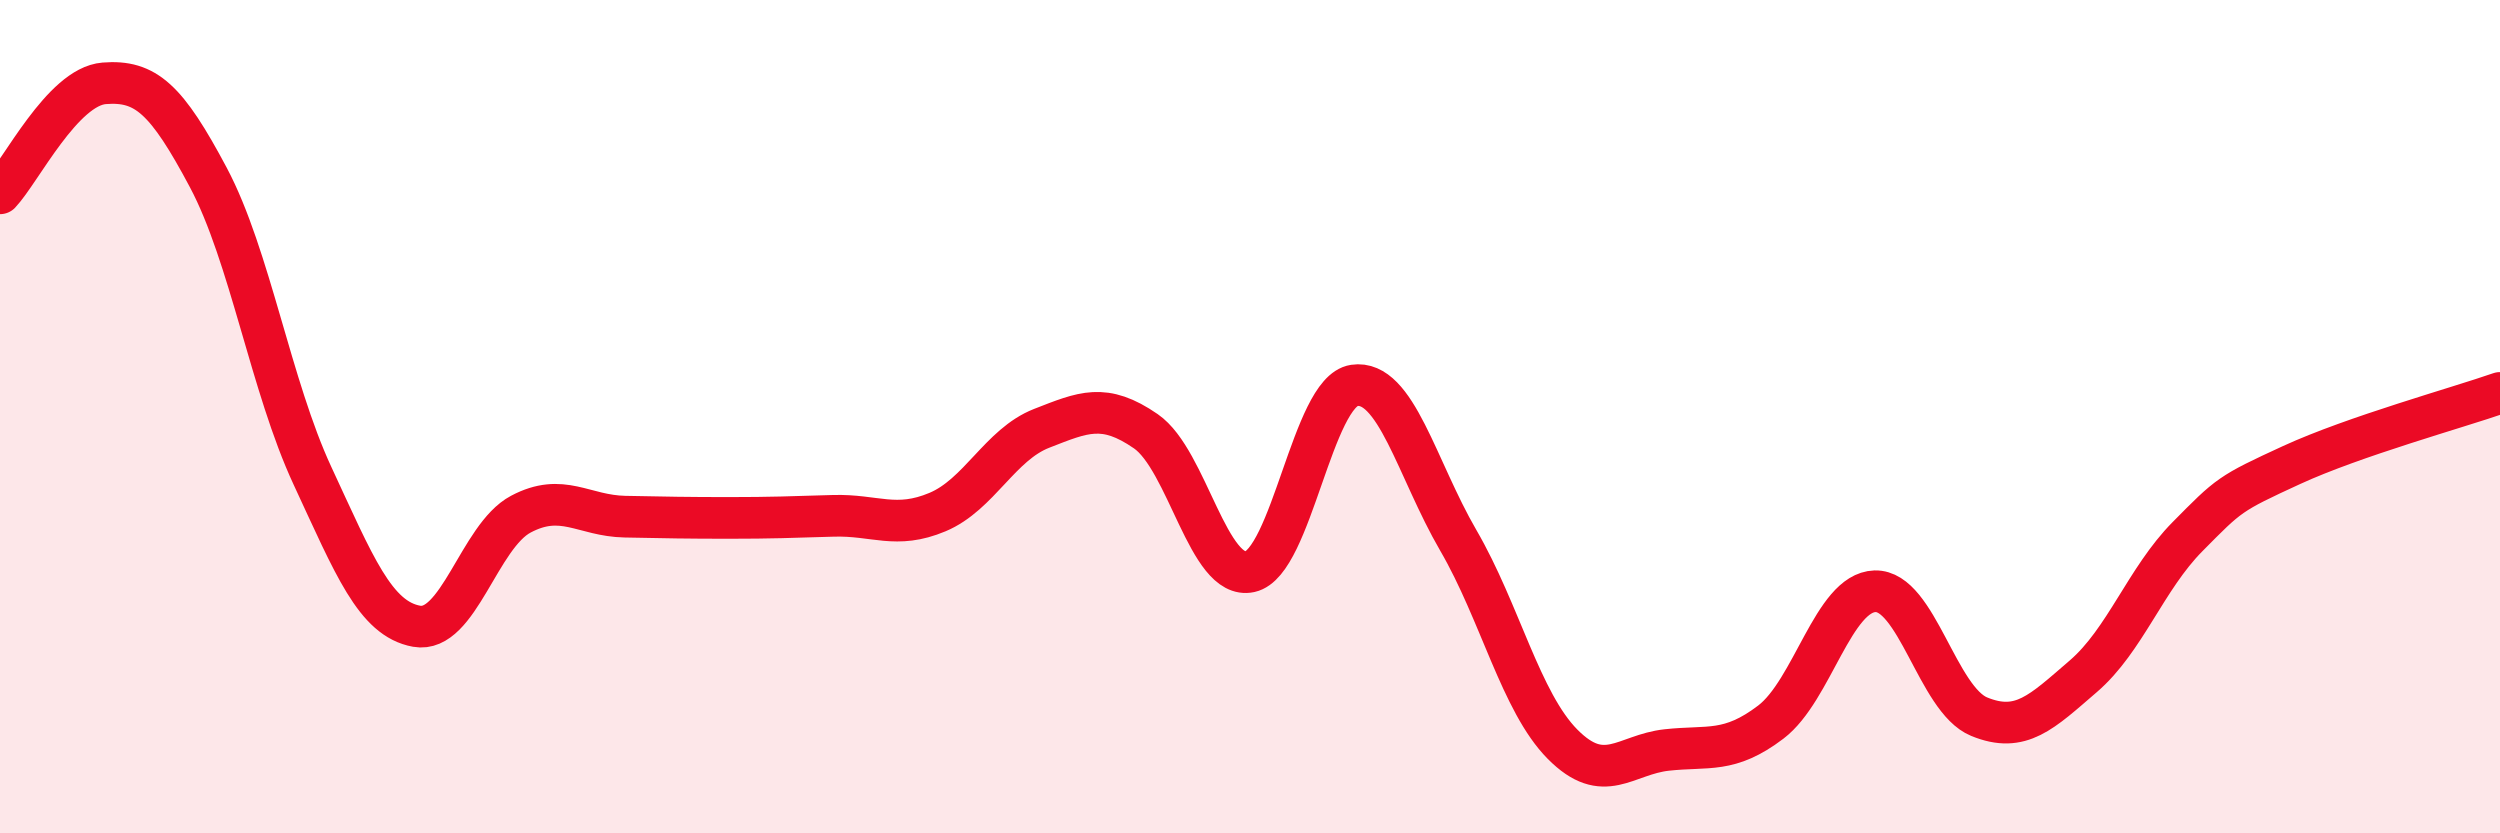 
    <svg width="60" height="20" viewBox="0 0 60 20" xmlns="http://www.w3.org/2000/svg">
      <path
        d="M 0,4.64 C 0.5,4.11 1.5,2.08 2.5,2 C 3.5,1.92 4,2.38 5,4.26 C 6,6.14 6.5,9.27 7.5,11.42 C 8.5,13.57 9,14.85 10,15.03 C 11,15.21 11.5,12.87 12.5,12.34 C 13.5,11.81 14,12.38 15,12.4 C 16,12.42 16.5,12.43 17.5,12.43 C 18.5,12.43 19,12.41 20,12.38 C 21,12.35 21.5,12.71 22.5,12.29 C 23.5,11.87 24,10.67 25,10.28 C 26,9.89 26.5,9.66 27.5,10.35 C 28.5,11.04 29,13.94 30,13.72 C 31,13.5 31.5,9.4 32.5,9.25 C 33.5,9.1 34,11.25 35,12.97 C 36,14.69 36.5,16.85 37.5,17.86 C 38.5,18.87 39,18.11 40,18 C 41,17.89 41.5,18.09 42.5,17.33 C 43.5,16.57 44,14.22 45,14.19 C 46,14.16 46.5,16.79 47.5,17.2 C 48.5,17.61 49,17.09 50,16.23 C 51,15.37 51.5,13.89 52.5,12.88 C 53.5,11.87 53.5,11.85 55,11.16 C 56.5,10.47 59,9.78 60,9.43L60 20L0 20Z"
        fill="#EB0A25"
        opacity="0.1"
        stroke-linecap="round"
        stroke-linejoin="round"
      />
      <path
        d="M 0,4.64 C 0.5,4.11 1.5,2.08 2.5,2 C 3.5,1.92 4,2.38 5,4.26 C 6,6.14 6.5,9.27 7.5,11.42 C 8.5,13.57 9,14.85 10,15.03 C 11,15.21 11.5,12.87 12.5,12.34 C 13.5,11.81 14,12.38 15,12.4 C 16,12.42 16.5,12.43 17.5,12.43 C 18.5,12.43 19,12.41 20,12.38 C 21,12.35 21.5,12.71 22.5,12.29 C 23.5,11.87 24,10.67 25,10.28 C 26,9.89 26.5,9.66 27.5,10.35 C 28.5,11.04 29,13.94 30,13.72 C 31,13.5 31.5,9.4 32.5,9.25 C 33.5,9.1 34,11.25 35,12.97 C 36,14.69 36.5,16.85 37.5,17.86 C 38.5,18.87 39,18.11 40,18 C 41,17.89 41.5,18.09 42.5,17.33 C 43.5,16.57 44,14.22 45,14.19 C 46,14.16 46.5,16.79 47.5,17.2 C 48.5,17.61 49,17.09 50,16.23 C 51,15.37 51.5,13.89 52.5,12.88 C 53.5,11.87 53.5,11.85 55,11.16 C 56.5,10.47 59,9.78 60,9.43"
        stroke="#EB0A25"
        stroke-width="1"
        fill="none"
        stroke-linecap="round"
        stroke-linejoin="round"
      />
    </svg>
  